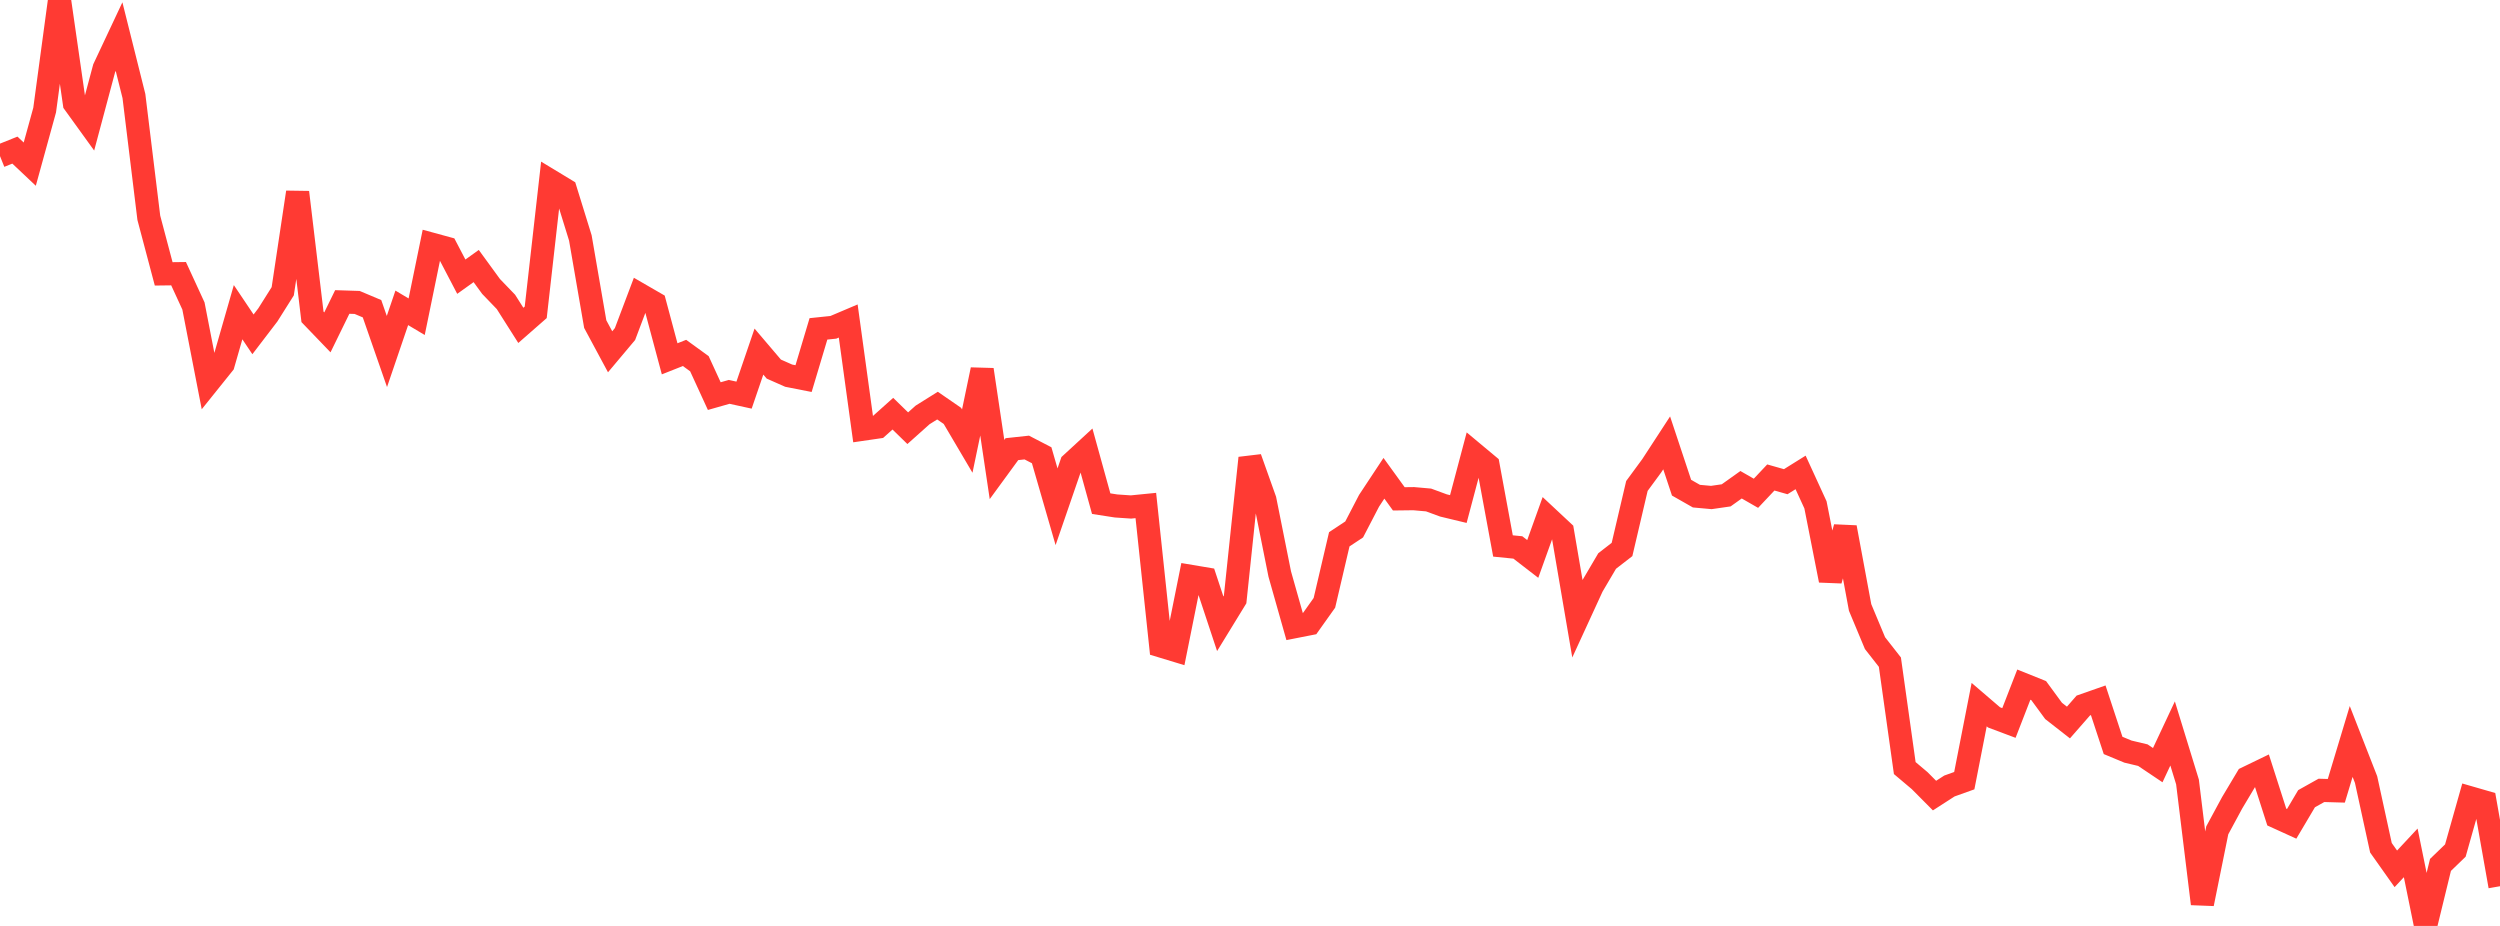 <?xml version="1.0" standalone="no"?>
<!DOCTYPE svg PUBLIC "-//W3C//DTD SVG 1.1//EN" "http://www.w3.org/Graphics/SVG/1.1/DTD/svg11.dtd">

<svg width="135" height="50" viewBox="0 0 135 50" preserveAspectRatio="none" 
  xmlns="http://www.w3.org/2000/svg"
  xmlns:xlink="http://www.w3.org/1999/xlink">


<polyline points="0.0, 8.429 0.804, 8.106 1.607, 8.864 2.411, 5.945 3.214, 0.0 4.018, 5.584 4.821, 6.696 5.625, 3.686 6.429, 1.977 7.232, 5.186 8.036, 11.761 8.839, 14.789 9.643, 14.779 10.446, 16.523 11.25, 20.658 12.054, 19.656 12.857, 16.858 13.661, 18.055 14.464, 17.004 15.268, 15.728 16.071, 10.384 16.875, 17.112 17.679, 17.948 18.482, 16.306 19.286, 16.332 20.089, 16.671 20.893, 18.981 21.696, 16.624 22.5, 17.103 23.304, 13.184 24.107, 13.403 24.911, 14.941 25.714, 14.366 26.518, 15.469 27.321, 16.303 28.125, 17.57 28.929, 16.866 29.732, 9.768 30.536, 10.255 31.339, 12.849 32.143, 17.503 32.946, 18.996 33.75, 18.039 34.554, 15.909 35.357, 16.373 36.161, 19.376 36.964, 19.058 37.768, 19.641 38.571, 21.39 39.375, 21.161 40.179, 21.337 40.982, 18.986 41.786, 19.931 42.589, 20.286 43.393, 20.444 44.196, 17.759 45.0, 17.675 45.804, 17.334 46.607, 23.175 47.411, 23.058 48.214, 22.339 49.018, 23.123 49.821, 22.406 50.625, 21.903 51.429, 22.457 52.232, 23.819 53.036, 19.964 53.839, 25.354 54.643, 24.254 55.446, 24.167 56.25, 24.584 57.054, 27.365 57.857, 25.033 58.661, 24.293 59.464, 27.197 60.268, 27.322 61.071, 27.377 61.875, 27.297 62.679, 34.878 63.482, 35.122 64.286, 31.121 65.089, 31.256 65.893, 33.684 66.696, 32.374 67.5, 24.734 68.304, 26.991 69.107, 31 69.911, 33.841 70.714, 33.683 71.518, 32.553 72.321, 29.122 73.125, 28.59 73.929, 27.042 74.732, 25.827 75.536, 26.938 76.339, 26.928 77.143, 26.999 77.946, 27.294 78.75, 27.488 79.554, 24.458 80.357, 25.128 81.161, 29.482 81.964, 29.562 82.768, 30.183 83.571, 27.947 84.375, 28.698 85.179, 33.407 85.982, 31.66 86.786, 30.294 87.589, 29.672 88.393, 26.242 89.196, 25.149 90.0, 23.915 90.804, 26.335 91.607, 26.792 92.411, 26.865 93.214, 26.749 94.018, 26.176 94.821, 26.637 95.625, 25.784 96.429, 26.012 97.232, 25.511 98.036, 27.263 98.839, 31.339 99.643, 28.48 100.446, 32.803 101.25, 34.729 102.054, 35.756 102.857, 41.476 103.661, 42.154 104.464, 42.962 105.268, 42.444 106.071, 42.156 106.875, 38.05 107.679, 38.739 108.482, 39.041 109.286, 36.97 110.089, 37.293 110.893, 38.389 111.696, 39.016 112.5, 38.097 113.304, 37.815 114.107, 40.253 114.911, 40.587 115.714, 40.778 116.518, 41.318 117.321, 39.607 118.125, 42.225 118.929, 48.804 119.732, 44.839 120.536, 43.35 121.339, 42.005 122.143, 41.616 122.946, 44.121 123.75, 44.487 124.554, 43.13 125.357, 42.68 126.161, 42.703 126.964, 40.039 127.768, 42.097 128.571, 45.78 129.375, 46.917 130.179, 46.055 130.982, 50.0 131.786, 46.705 132.589, 45.93 133.393, 43.083 134.196, 43.315 135.0, 47.856" fill="none" stroke="#ff3a33" stroke-width="1.25"/>

</svg>